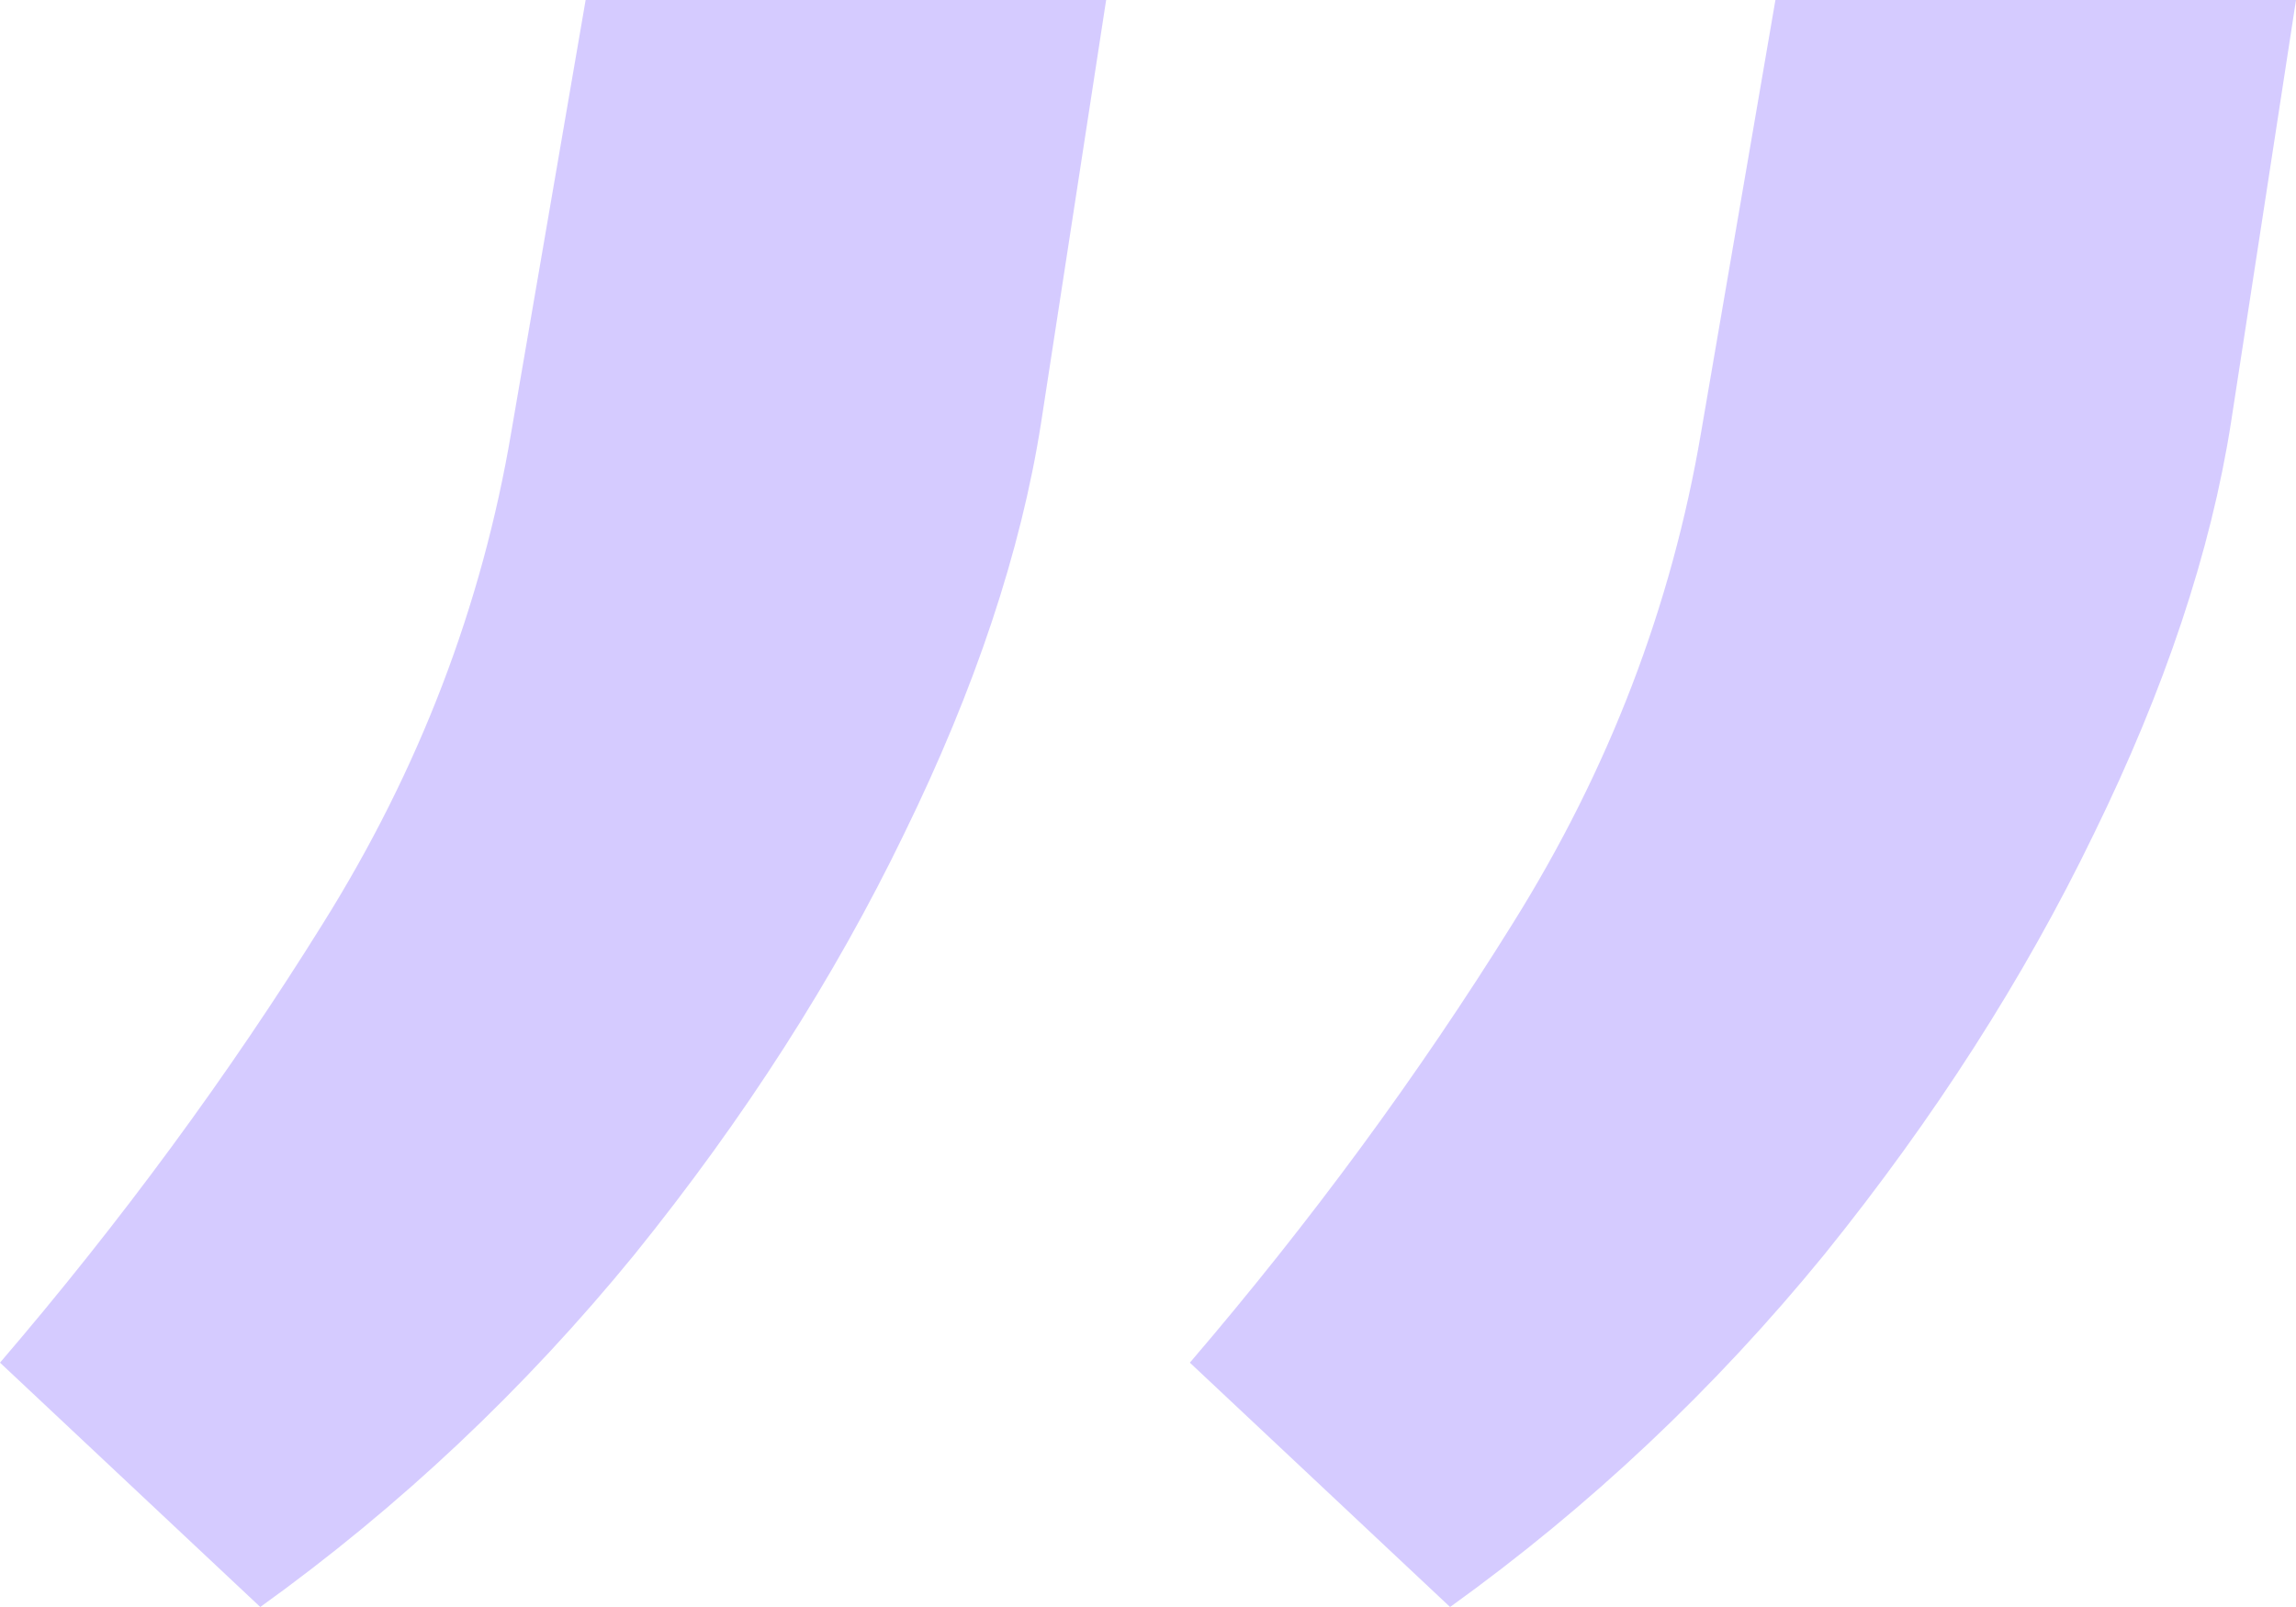 <svg width="30" height="21" viewBox="0 0 30 21" fill="none" xmlns="http://www.w3.org/2000/svg">
<path opacity="0.5" d="M14.453 0L13.603 5.526C13.34 7.205 12.743 8.996 11.812 10.899C10.901 12.782 9.727 14.614 8.289 16.395C6.852 18.155 5.223 19.69 3.401 21L0 17.807C1.579 15.965 2.986 14.051 4.221 12.066C5.476 10.06 6.296 7.921 6.68 5.649L7.652 0H14.453ZM30 0L29.15 5.526C28.887 7.205 28.29 8.996 27.358 10.899C26.447 12.782 25.273 14.614 23.836 16.395C22.399 18.155 20.769 19.69 18.947 21L15.547 17.807C17.125 15.965 18.532 14.051 19.767 12.066C21.022 10.06 21.842 7.921 22.227 5.649L23.198 0H30Z" fill="#AD99FF"/>
</svg>

